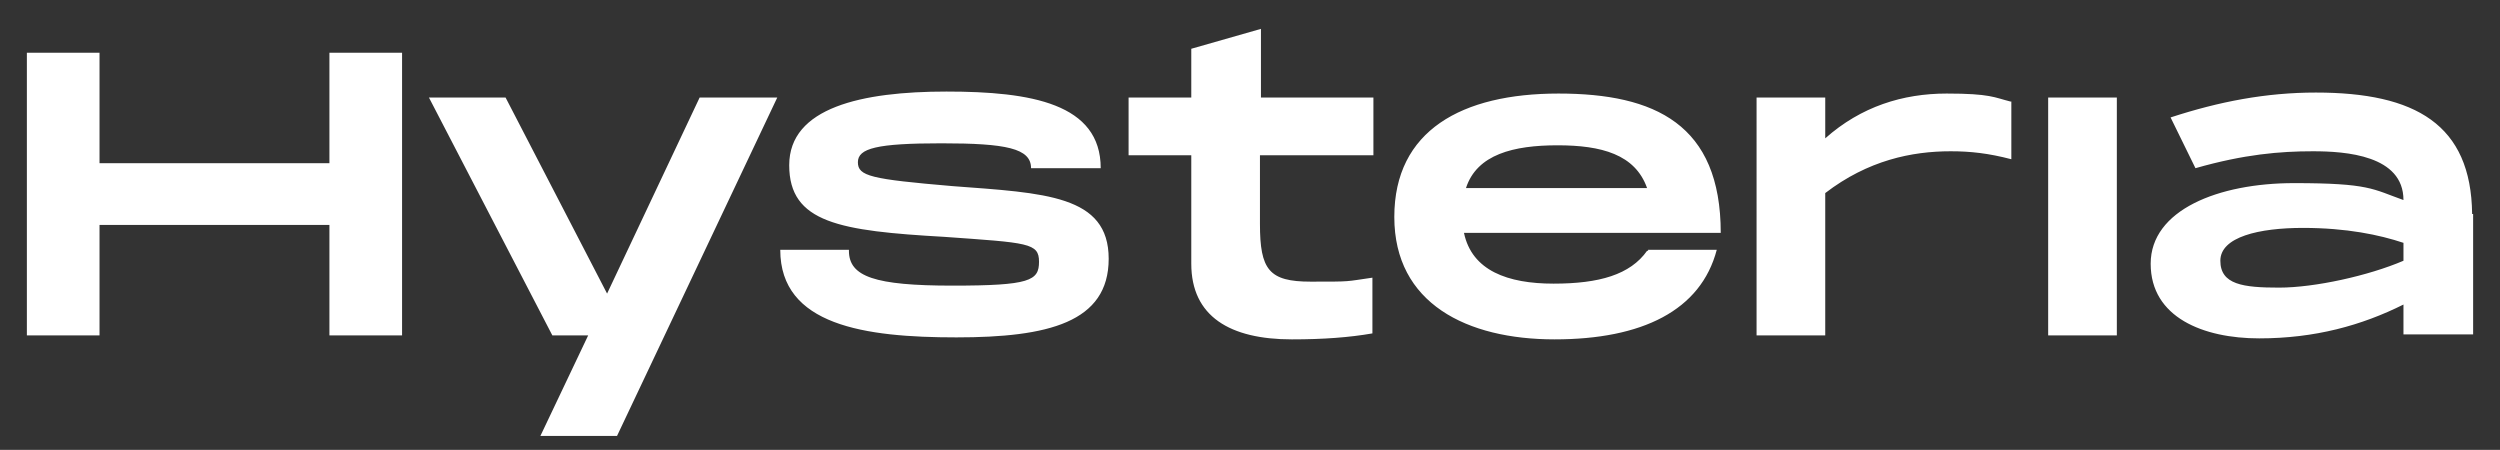 <svg id="Layer_1" xmlns="http://www.w3.org/2000/svg" version="1.1" viewBox="0 0 251.2 45.2">
  
  <rect x="0" y="0" width="251.2" height="45.2" fill="#333333" stroke="none"/>
  
  <defs>
    <style>
      .st0 {
        fill: #fff;
      }
    </style>
  </defs>
  <path class="st0" d="M40.4,5.3v28.4h-7.3v-11.1H10v11.1H2.7V5.3h7.3v11.1h23.1V5.3h7.3ZM78.1,9.8l-16.1,34h-7.7l4.8-10.1h-3.6l-12.4-23.9h7.7l10.2,19.7,9.3-19.7h7.8ZM85.3,25.2c0,2.6,2.6,3.5,10.4,3.5s8.7-.5,8.7-2.4-1.1-1.9-9.5-2.5c-10.5-.6-15.6-1.4-15.6-7.2s7.3-7.4,15.8-7.4,15.5,1.2,15.5,7.7h-7c0-2-2.5-2.5-9-2.5s-8.4.5-8.4,1.9,1.3,1.7,9.5,2.4c9.3.7,15.7.9,15.7,7.3s-6.1,7.9-15.3,7.9-17.7-1.2-17.7-8.8h6.9ZM165.6,25.1h6.9c-1.6,6.1-7.5,9-16.3,9s-16.1-3.6-16.1-12.3,6.8-12.4,16.5-12.4,16.3,3.1,16.3,14h-25.8c.8,3.8,4.4,5.1,9,5.1s7.7-.9,9.4-3.3h.1ZM147.4,18.9h18.1c-1.2-3.4-4.6-4.3-9-4.3s-8.1.9-9.2,4.3h0ZM126.6,15.6v6.9c0,4.6.9,5.8,5.1,5.8s3.4,0,6.2-.4v5.6c-2.3.4-4.9.6-8.1.6-6.2,0-10.1-2.3-10.1-7.6v-10.9h-6.3v-5.8h6.3v-4.9l7-2v6.9h11.3v5.8h-11.4ZM202.1,10.2v5.8c-2.3-.6-4.1-.8-6.1-.8-3.9,0-8.3.9-12.6,4.2v14.3h-6.9V9.8h6.9v4.1c3.6-3.2,7.8-4.5,12.2-4.5s4.8.4,6.4.8h.1ZM212.7,9.8v23.9h-6.9V9.8h6.9ZM248.5,21.6v12h-7v-3c-4.2,2.1-8.9,3.4-14.5,3.4s-10.9-2.1-10.9-7.5,6.8-8.1,14.4-8.1,7.9.6,11,1.7c0-4.5-5.8-4.9-9.1-4.9s-6.9.3-11.8,1.7l-2.5-5.1c4.9-1.6,9.6-2.5,14.6-2.5,10,0,15.6,3.2,15.7,12.2h.1ZM241.5,24.4c-2.4-.8-5.7-1.5-10.1-1.5s-8.3.9-8.3,3.3,2.3,2.7,5.9,2.7,9-1.2,12.5-2.7v-1.9h0Z"></path>
</svg>